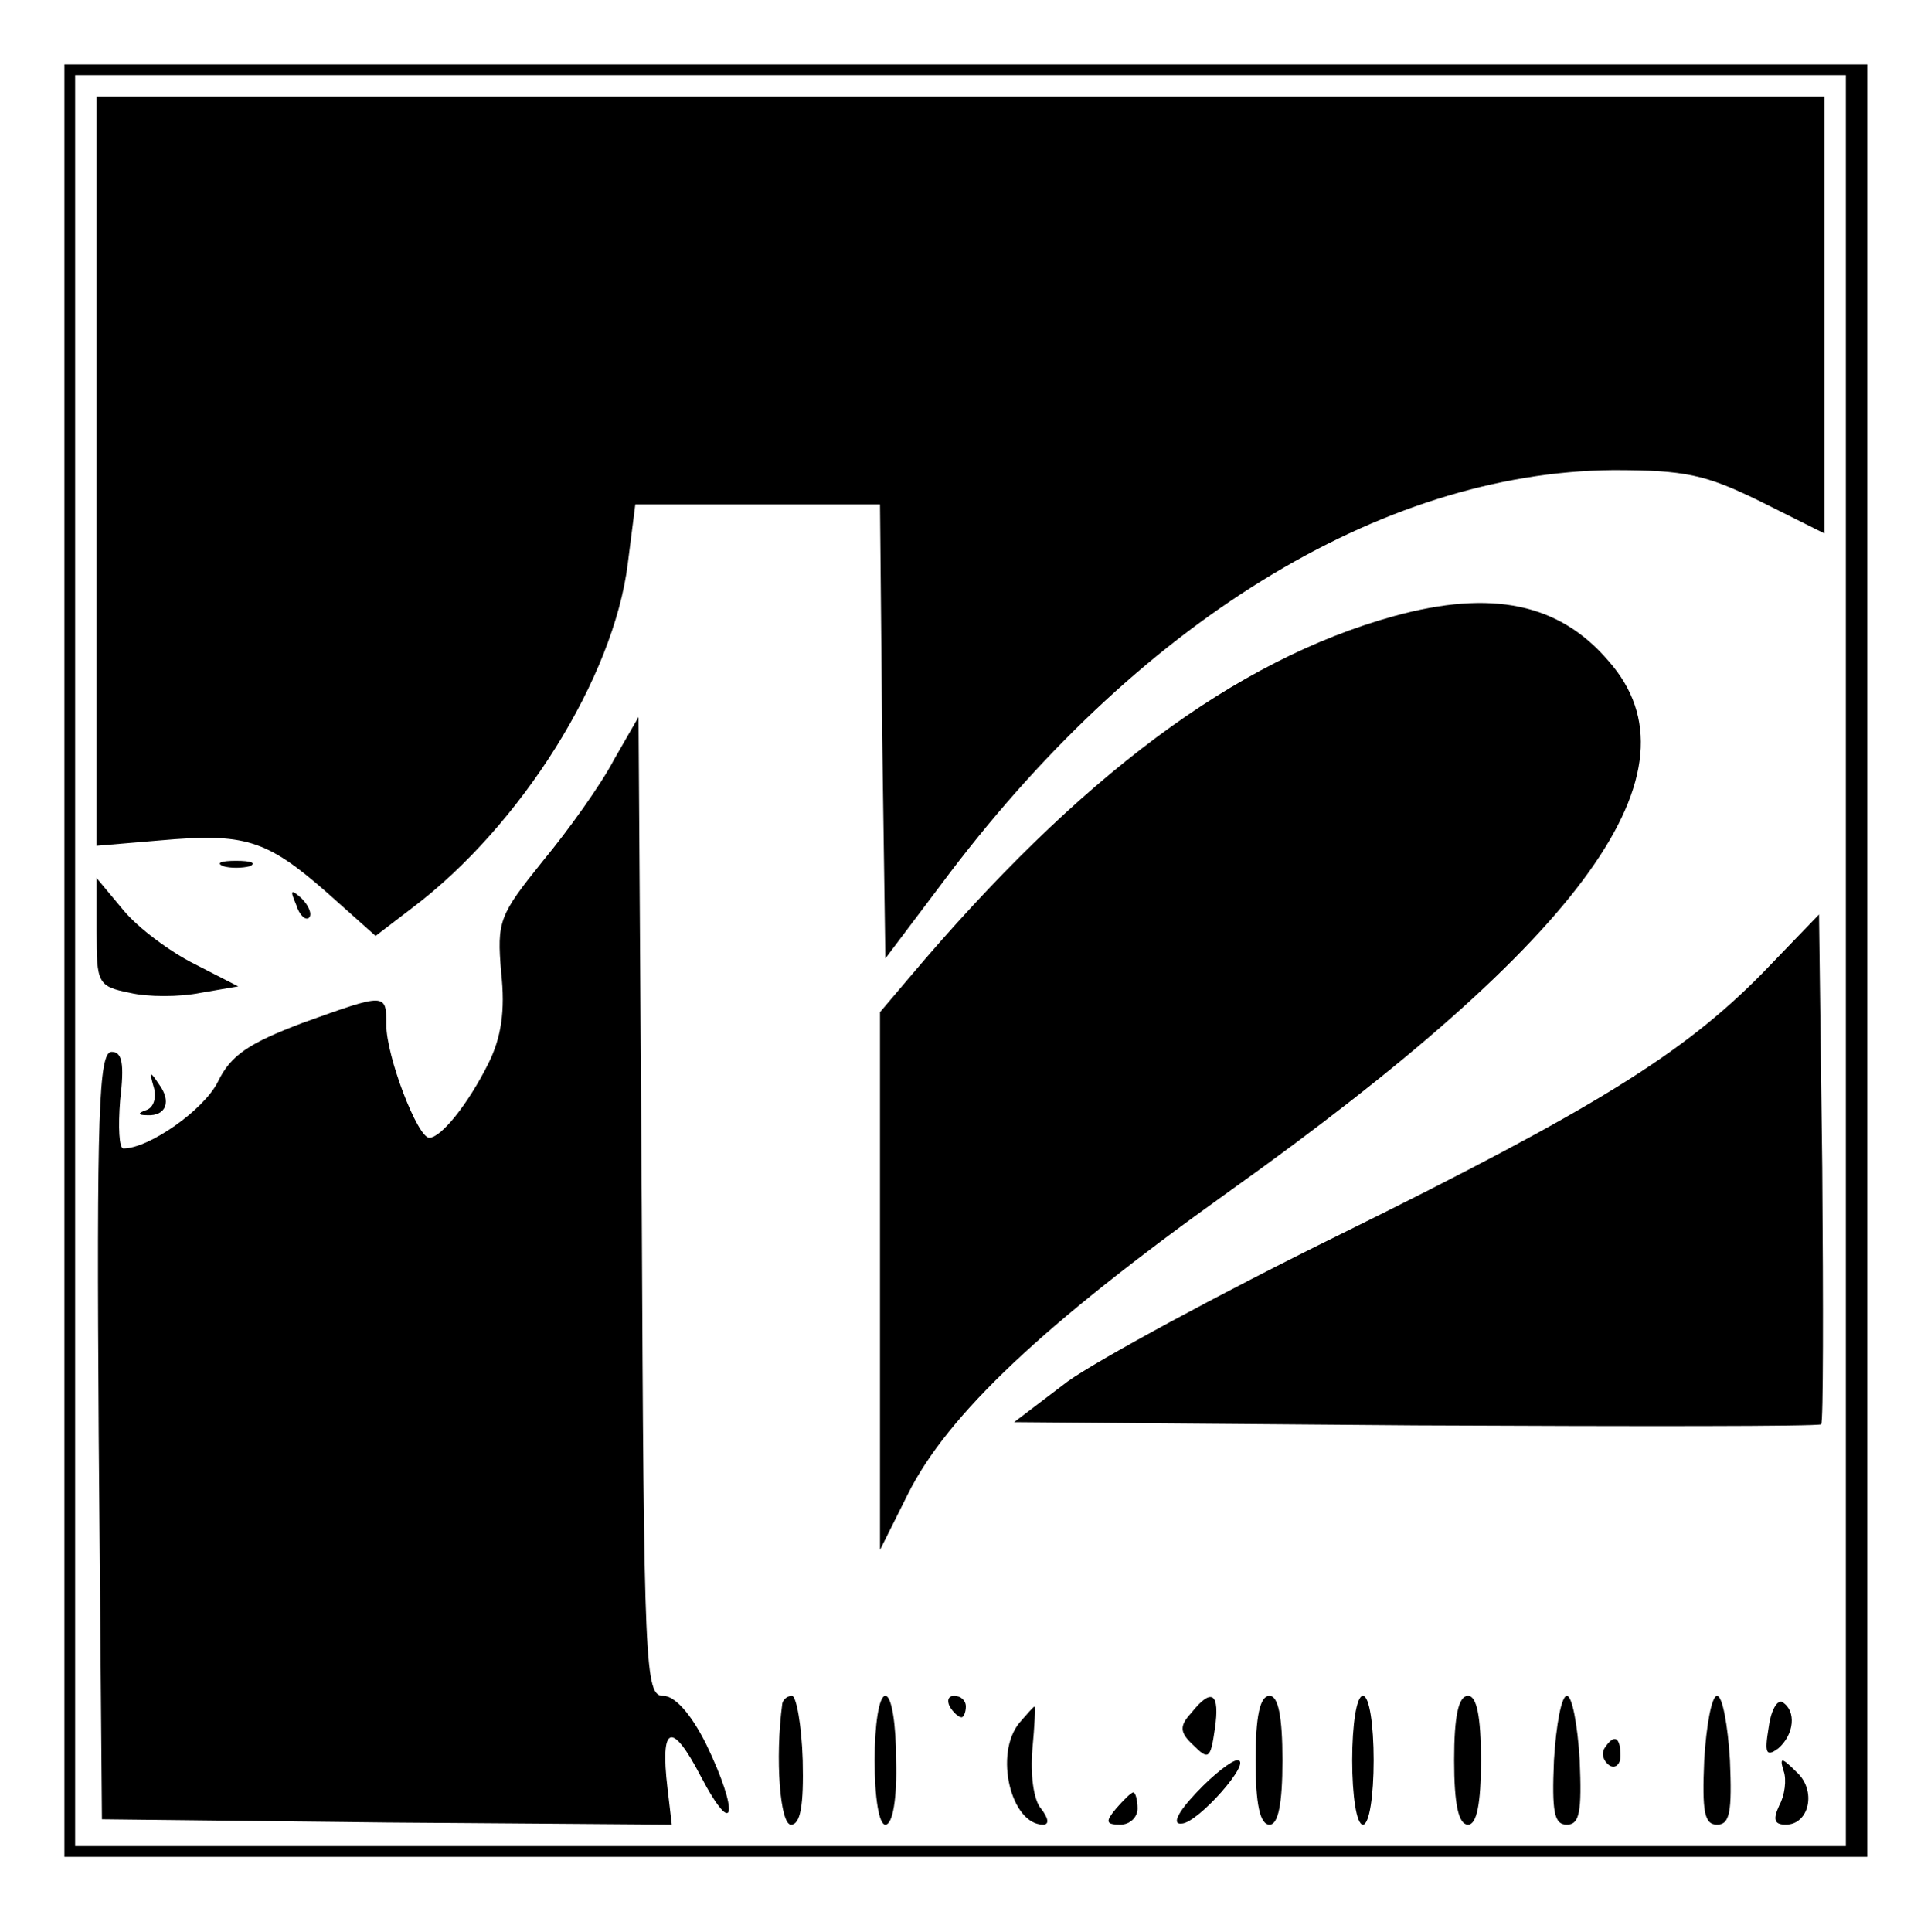 <?xml version="1.0" encoding="UTF-8" standalone="no"?> <svg xmlns="http://www.w3.org/2000/svg" version="1.0" width="179pt" height="180pt" viewBox="0 0 179 180" preserveAspectRatio="xMidYMid meet"><g transform="translate(0,180) scale(0.1,-0.1)" fill="#000000" stroke="none"><path d="M60 905 l0 -835 840 0 840 0 0 835 0 835 -840 0 -840 0 0 -835z m1660 0 l0 -825 -825 0 -825 0 0 825 0 825 825 0 825 0 0 -825z"></path><path d="M90 1361 l0 -349 59 5 c79 7 99 1 155 -48 l46 -41 34 26 c102 77 188 215 201 321 l7 55 114 0 114 0 2 -212 3 -211 52 69 c181 243 409 384 626 386 67 0 86 -4 137 -29 l60 -30 0 204 0 203 -805 0 -805 0 0 -349z"></path><path d="M1299 1226 c-148 -41 -293 -149 -451 -336 l-28 -33 0 -250 0 -251 26 52 c37 74 126 158 298 281 334 238 445 393 355 495 -46 54 -109 67 -200 42z"></path><path d="M572 1092 c-12 -23 -42 -65 -66 -94 -41 -51 -43 -56 -39 -104 4 -36 0 -61 -12 -85 -19 -38 -44 -69 -55 -69 -11 0 -40 76 -40 105 0 30 0 30 -78 2 -50 -19 -67 -30 -79 -55 -13 -26 -64 -62 -88 -62 -4 0 -5 20 -3 45 4 34 2 45 -8 45 -12 0 -14 -58 -12 -357 l3 -358 266 -3 265 -2 -4 34 c-7 59 4 63 31 11 32 -61 36 -34 5 30 -14 28 -29 45 -40 45 -17 0 -18 25 -20 456 l-3 456 -23 -40z"></path><path d="M208 993 c6 -2 18 -2 25 0 6 3 1 5 -13 5 -14 0 -19 -2 -12 -5z"></path><path d="M90 932 c0 -48 1 -51 31 -57 17 -4 46 -4 66 0 l35 6 -41 21 c-22 11 -52 33 -66 50 l-25 30 0 -50z"></path><path d="M276 957 c3 -10 9 -15 12 -12 3 3 0 11 -7 18 -10 9 -11 8 -5 -6z"></path><path d="M1642 893 c-74 -75 -156 -126 -393 -243 -112 -55 -226 -117 -254 -137 l-50 -38 374 -3 c206 -1 376 -1 378 1 2 2 2 110 1 239 l-3 236 -53 -55z"></path><path d="M143 788 c3 -9 1 -19 -6 -22 -9 -3 -9 -5 0 -5 18 -1 23 13 11 29 -8 12 -9 12 -5 -2z"></path><path d="M729 213 c-7 -52 -2 -113 8 -113 9 0 12 18 11 60 -1 33 -6 60 -10 60 -4 0 -8 -3 -9 -7z"></path><path d="M815 160 c0 -35 4 -60 10 -60 7 0 11 25 10 60 0 33 -4 60 -10 60 -6 0 -10 -27 -10 -60z"></path><path d="M885 210 c3 -5 8 -10 11 -10 2 0 4 5 4 10 0 6 -5 10 -11 10 -5 0 -7 -4 -4 -10z"></path><path d="M1110 204 c-11 -12 -11 -18 2 -30 14 -14 16 -13 20 15 5 34 -3 39 -22 15z"></path><path d="M1170 160 c0 -41 4 -60 13 -60 8 0 12 19 12 60 0 41 -4 60 -12 60 -9 0 -13 -19 -13 -60z"></path><path d="M1260 160 c0 -33 4 -60 10 -60 6 0 10 27 10 60 0 33 -4 60 -10 60 -6 0 -10 -27 -10 -60z"></path><path d="M1355 160 c0 -41 4 -60 13 -60 8 0 12 19 12 60 0 41 -4 60 -12 60 -9 0 -13 -19 -13 -60z"></path><path d="M1448 160 c-2 -48 0 -60 12 -60 12 0 14 12 12 60 -2 33 -7 60 -12 60 -5 0 -10 -27 -12 -60z"></path><path d="M1588 160 c-2 -48 0 -60 12 -60 12 0 14 12 12 60 -2 33 -7 60 -12 60 -5 0 -10 -27 -12 -60z"></path><path d="M1648 190 c-4 -24 -2 -27 9 -19 15 13 17 35 4 43 -5 3 -11 -8 -13 -24z"></path><path d="M950 195 c-24 -29 -8 -95 22 -95 6 0 5 6 -2 15 -7 8 -10 32 -8 55 2 22 3 40 2 40 -1 0 -7 -7 -14 -15z"></path><path d="M1495 171 c-3 -5 -1 -12 5 -16 5 -3 10 1 10 9 0 18 -6 21 -15 7z"></path><path d="M1115 130 c-18 -19 -23 -30 -14 -29 15 0 67 59 52 59 -5 0 -22 -13 -38 -30z"></path><path d="M1662 150 c3 -8 1 -23 -4 -32 -6 -13 -5 -18 6 -18 22 0 29 32 10 49 -14 14 -16 14 -12 1z"></path><path d="M1040 115 c-10 -12 -10 -15 4 -15 9 0 16 7 16 15 0 8 -2 15 -4 15 -2 0 -9 -7 -16 -15z"></path></g></svg> 